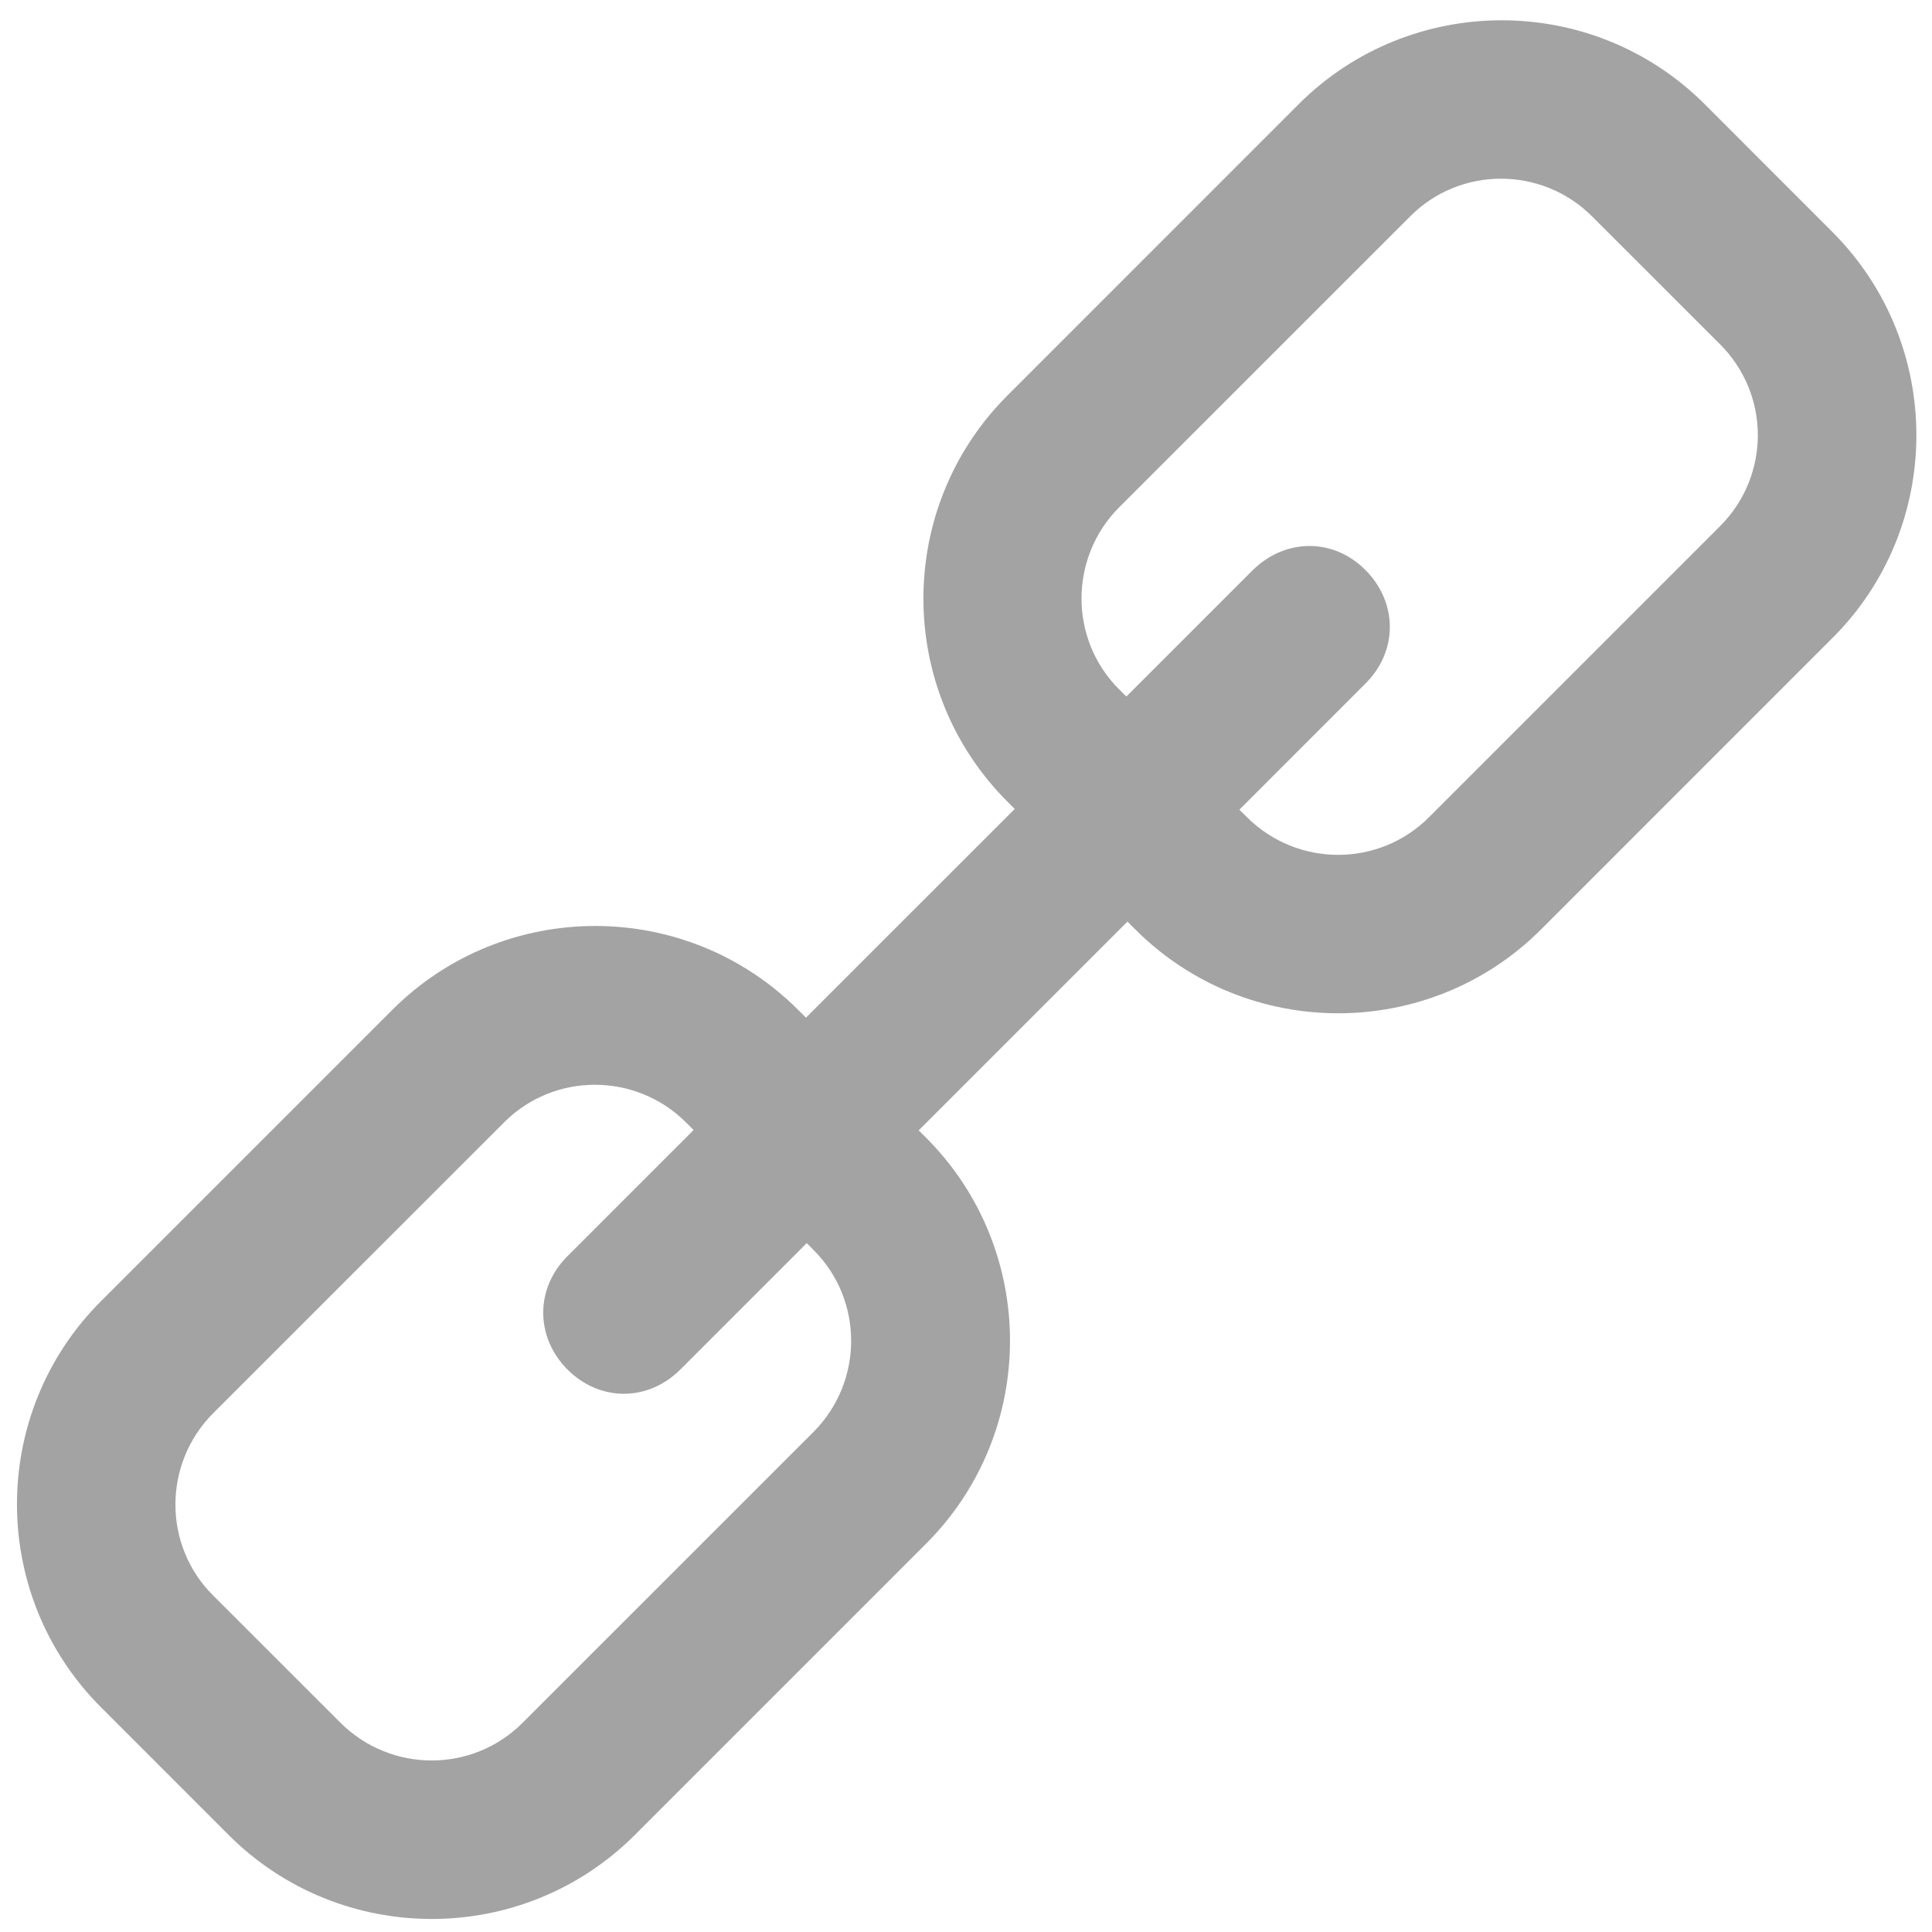 <?xml version="1.0" encoding="utf-8"?>
<!-- Generator: Adobe Illustrator 16.0.0, SVG Export Plug-In . SVG Version: 6.00 Build 0)  -->
<!DOCTYPE svg PUBLIC "-//W3C//DTD SVG 1.1//EN" "http://www.w3.org/Graphics/SVG/1.1/DTD/svg11.dtd">
<svg version="1.1" id="Capa_1" xmlns="http://www.w3.org/2000/svg" xmlns:xlink="http://www.w3.org/1999/xlink" x="0px" y="0px"
	 width="512px" height="512px" viewBox="0 0 512 512" enable-background="new 0 0 512 512" xml:space="preserve">
<g>
	<path fill="#A3A3A3" d="M485.619,61.492l-33.863-33.883c-29.66-29.64-77.917-29.64-107.596,0l-77.2,77.22
		c-29.659,29.679-29.659,77.916,0,107.595l1.956,1.957l-55.328,55.309l-2.063-2.053c-29.669-29.66-77.907-29.66-107.576,0
		l-77.2,77.199c-29.669,29.66-29.669,77.917,0,107.596l33.873,33.883c29.679,29.641,77.917,29.641,107.586,0l77.21-77.219
		c29.659-29.66,29.659-77.917,0-107.596l-1.957-1.938l55.328-55.328l2.054,2.053c29.659,29.66,77.917,29.66,107.576,0l77.2-77.219
		C515.278,139.525,515.278,91.171,485.619,61.492z M215.632,331.295c13.241,13.231,13.241,34.793,0,48.141l-77.2,77.181
		c-13.231,13.231-34.793,13.231-48.132,0l-33.882-33.863c-13.241-13.231-13.241-34.793,0-48.16l77.2-77.181
		c13.231-13.251,34.803-13.251,48.141,0l2.053,2.054l-33.456,33.456c-8.524,8.524-8.524,21.368,0,29.989
		c4.301,4.301,9.638,6.45,14.975,6.45c5.347,0,10.684-2.149,14.995-6.45l33.466-33.476L215.632,331.295z M455.843,139.428
		l-77.181,77.181c-13.25,13.25-34.793,13.25-48.16,0l-2.053-2.034l33.476-33.496c8.523-8.504,8.523-21.329,0-29.95
		c-8.524-8.64-21.349-8.524-29.97,0l-33.457,33.457l-1.976-1.957c-13.212-13.231-13.212-34.793,0-48.121l77.22-77.2
		c13.231-13.27,34.793-13.27,48.141,0l33.883,33.863C469.19,104.519,469.19,126.062,455.843,139.428z"/>
</g>
</svg>
